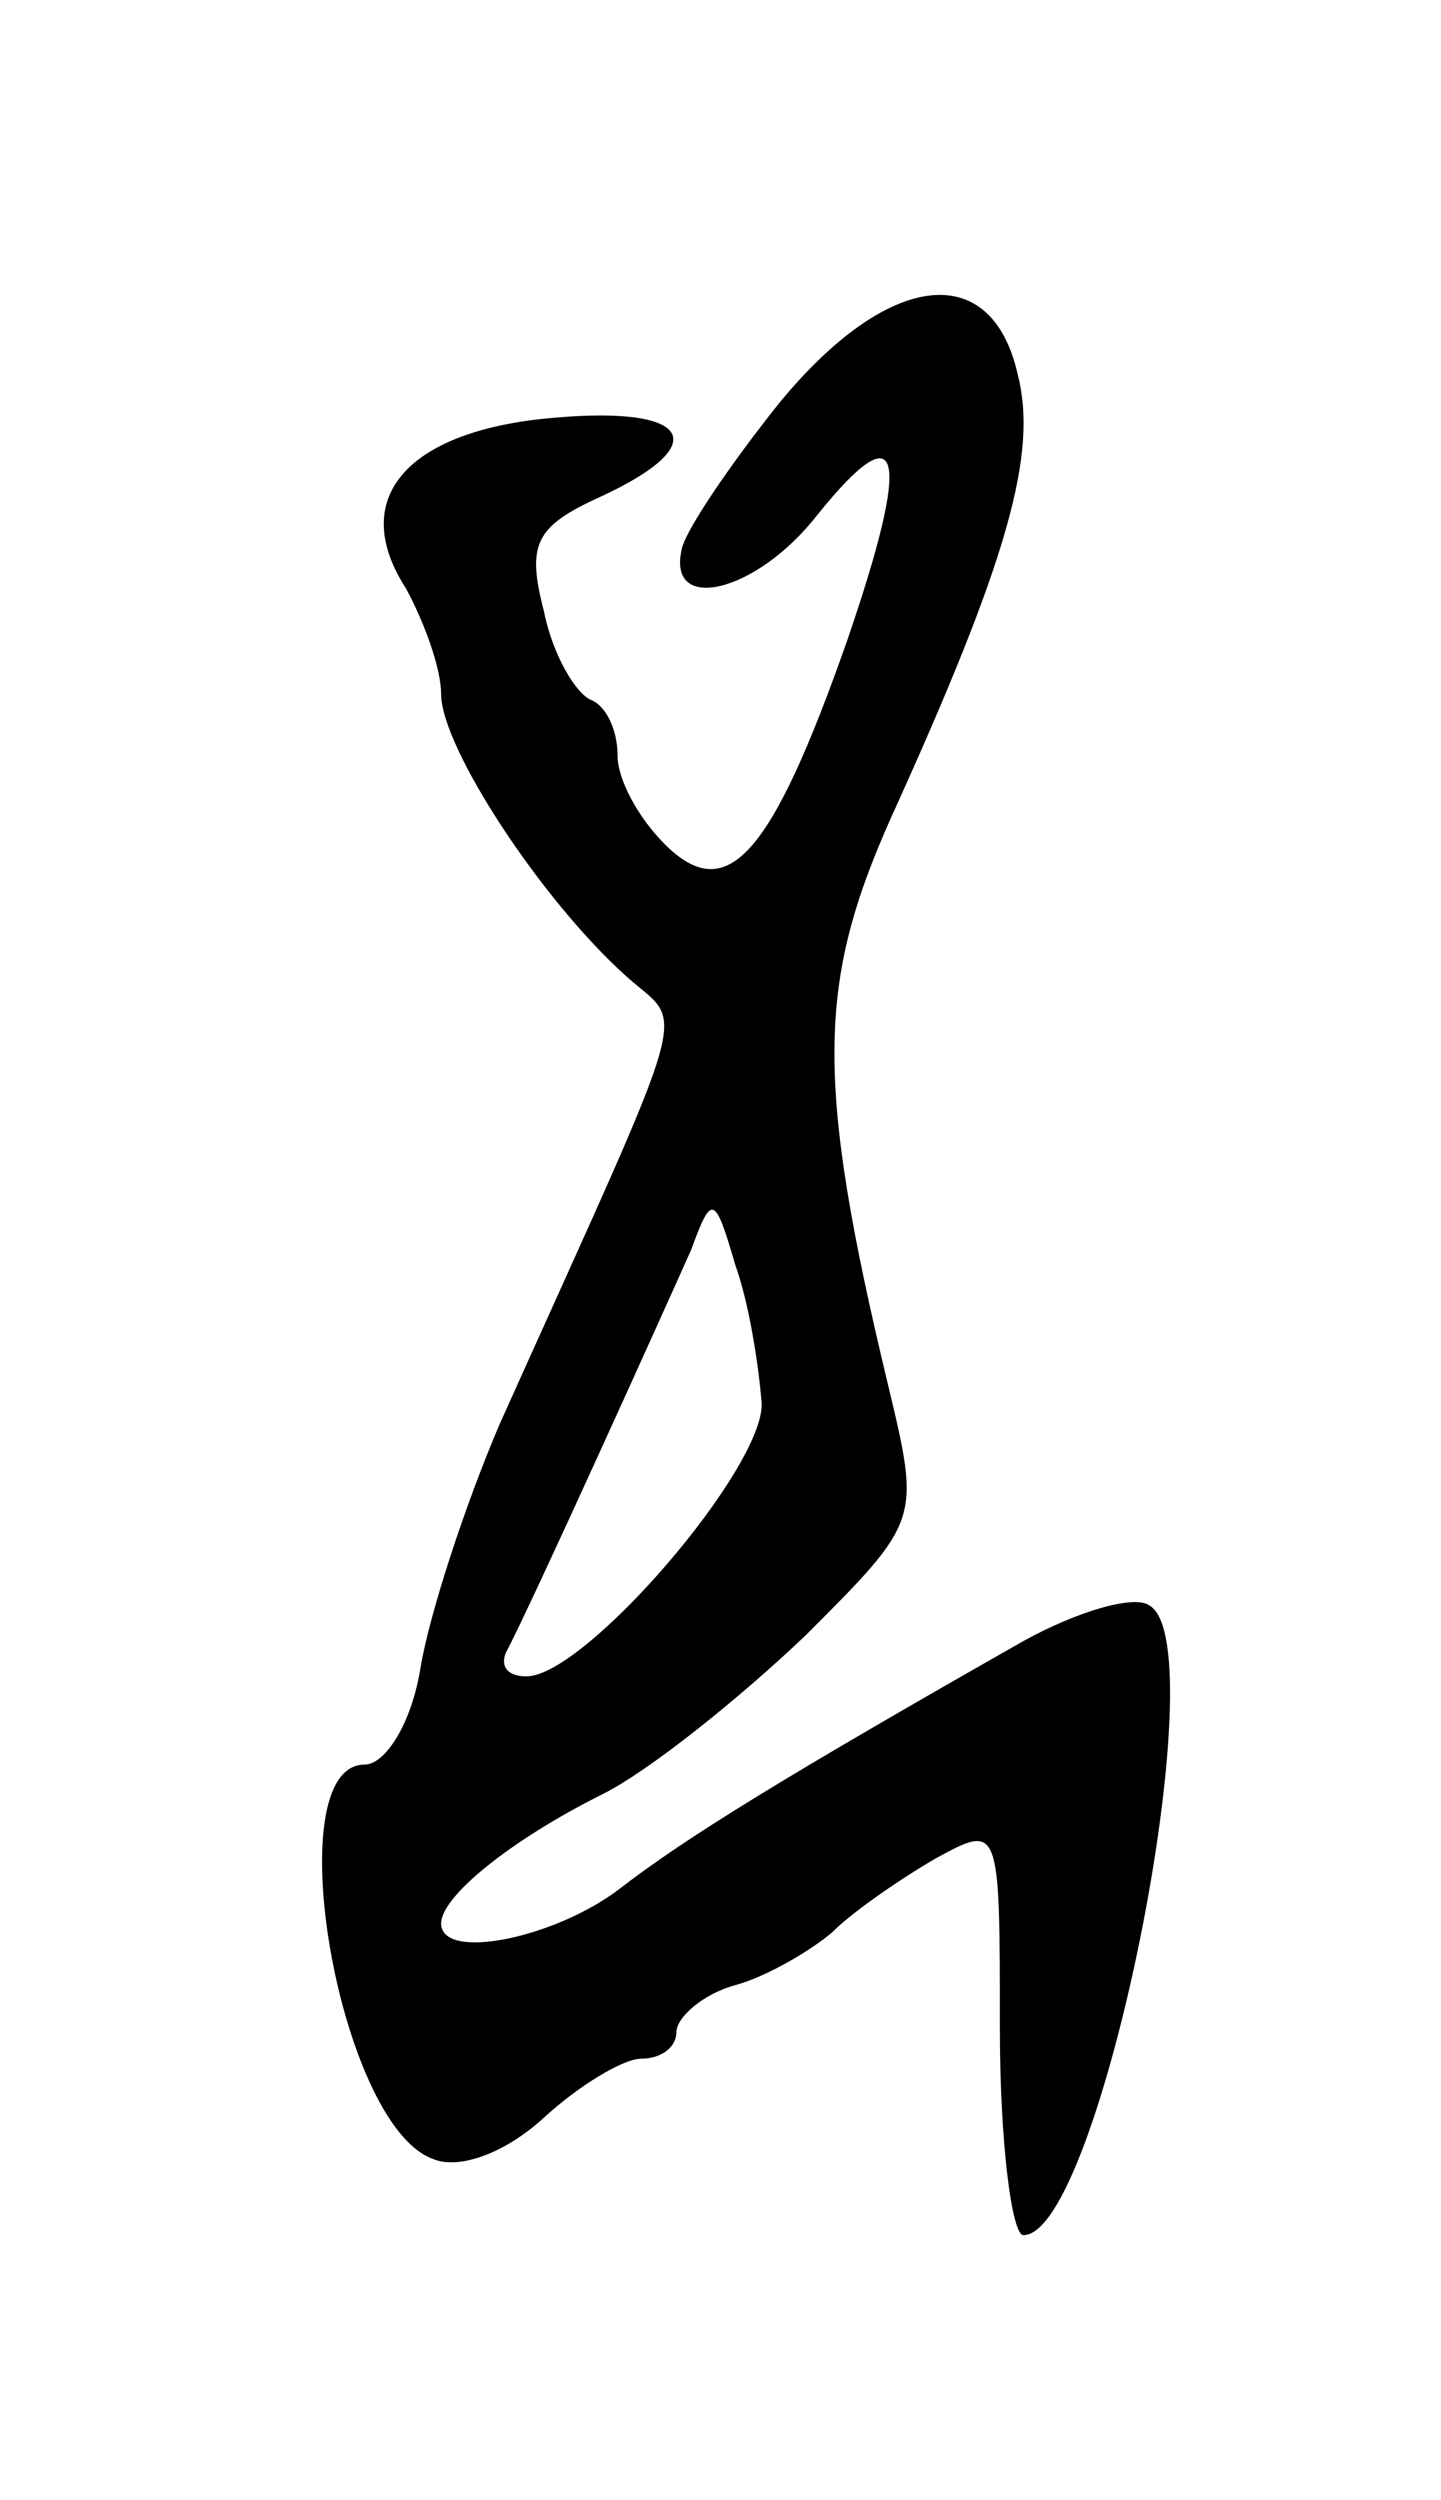 <svg version="1.0" xmlns="http://www.w3.org/2000/svg" width="49" height="85" viewBox="0 0 49 85" ><g transform="translate(0,85) scale(0.1,-0.1)" ><path d="M265 713 c-16 -20 -31 -42 -33 -49 -6 -23 25 -16 46 11 29 36 32 21 10 -43 -26 -74 -41 -90 -62 -69 -9 9 -16 22 -16 30 0 9 -4 17 -9 19 -5 2 -13 15 -16 30 -6 23 -3 29 19 39 39 18 31 31 -15 27 -50 -4 -71 -27 -51 -58 6 -11 12 -27 12 -36 0 -18 34 -70 63 -96 20 -18 24 -3 -43 -152 -12 -28 -24 -65 -27 -83 -3 -19 -12 -33 -19 -33 -30 0 -9 -122 23 -134 9 -4 25 2 38 14 12 11 27 20 33 20 7 0 12 4 12 9 0 5 9 13 20 16 11 3 26 12 33 18 7 7 23 18 35 25 22 12 22 12 22 -58 0 -38 4 -70 8 -70 26 0 66 200 43 214 -5 4 -25 -2 -43 -12 -81 -46 -115 -67 -137 -84 -22 -17 -61 -25 -61 -12 0 9 23 28 55 44 16 8 47 33 69 54 39 39 39 39 28 85 -25 104 -24 137 1 193 40 88 50 124 43 151 -9 39 -44 35 -81 -10z m-6 -340 c1 -22 -60 -93 -80 -93 -6 0 -9 3 -7 8 9 17 55 119 63 137 7 19 8 19 15 -5 5 -14 8 -35 9 -47z"/></g></svg> 

